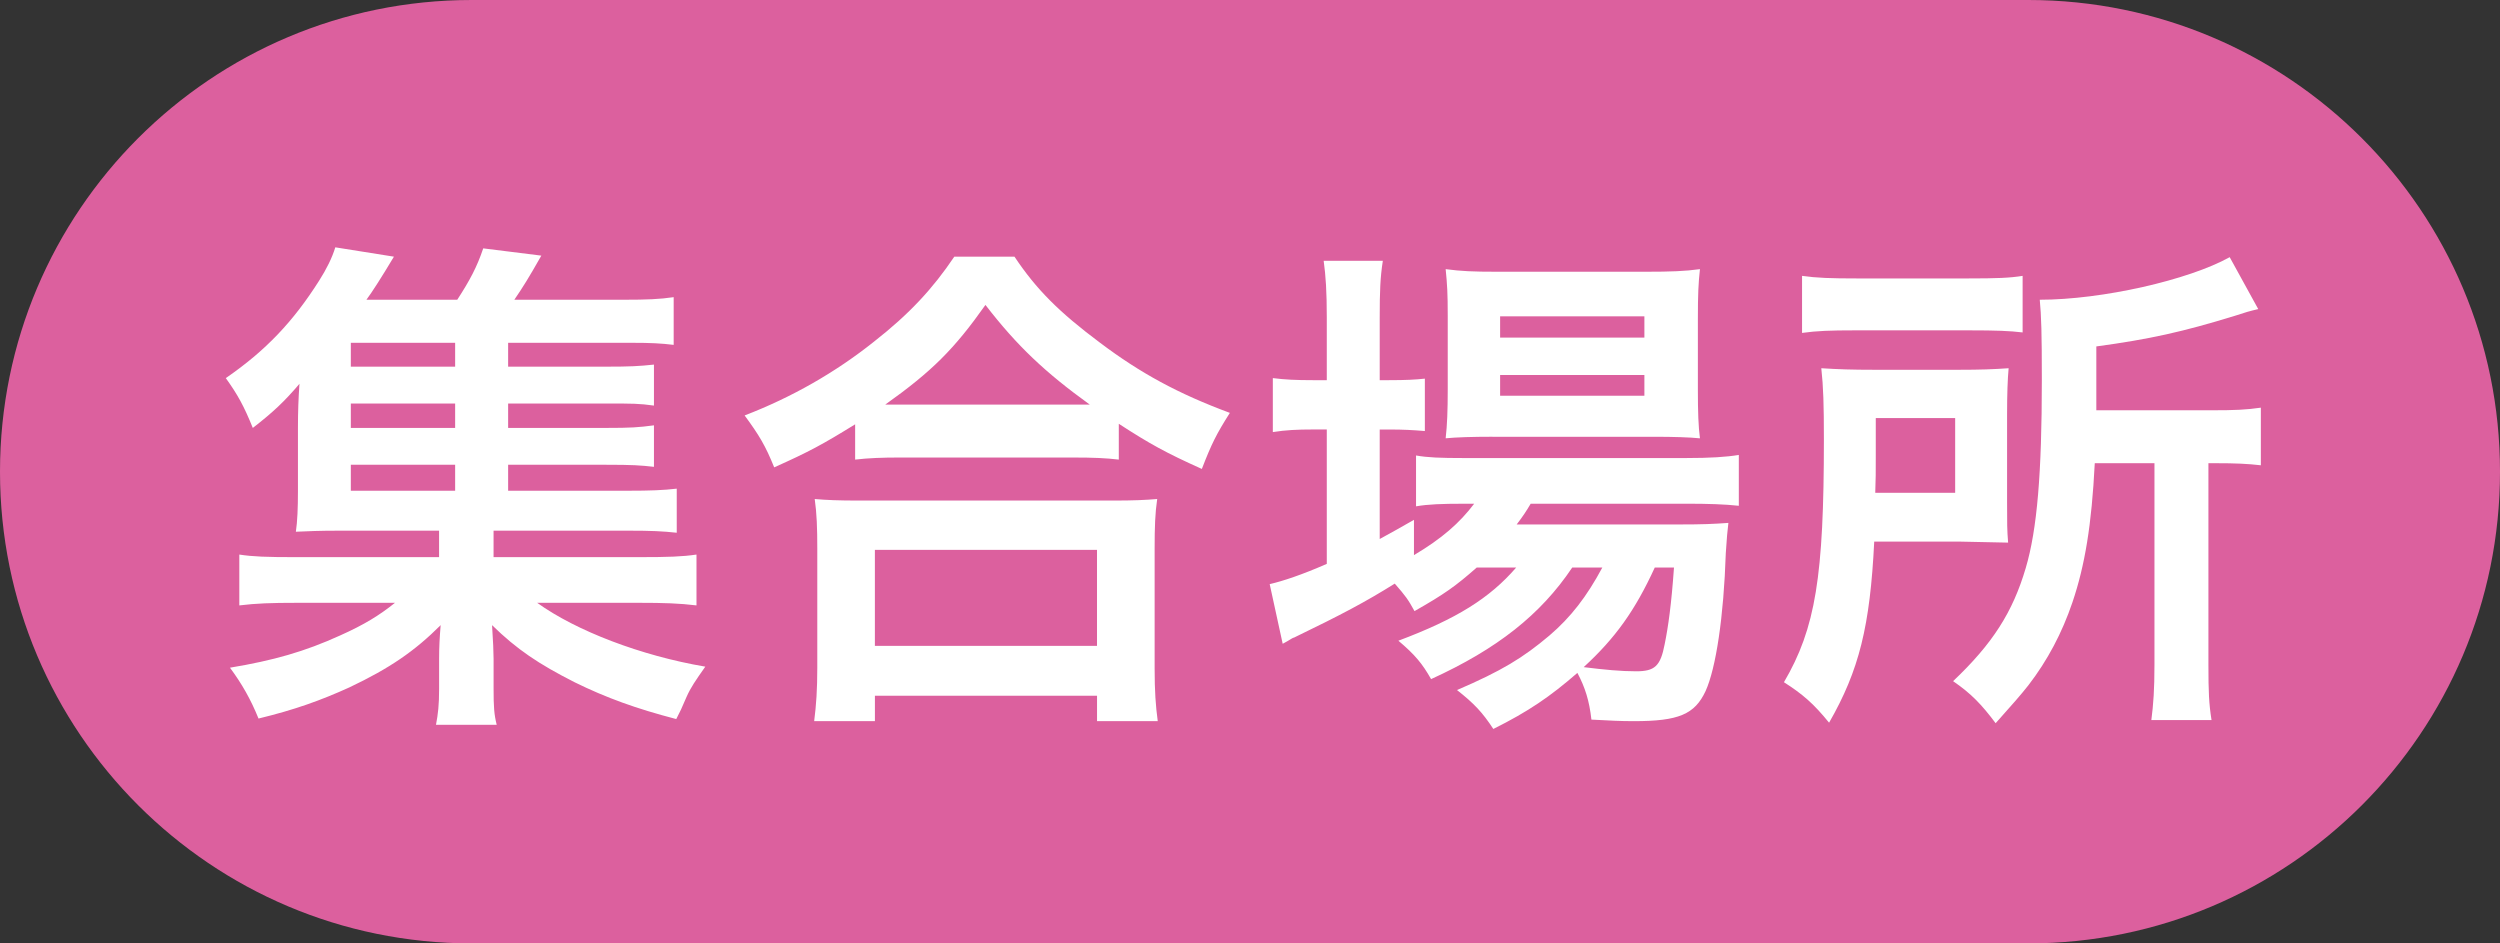 <?xml version="1.0" encoding="UTF-8"?>
<svg id="_レイヤー_2" data-name="レイヤー_2" xmlns="http://www.w3.org/2000/svg" viewBox="0 0 106 40">
  <rect x="0" y="0" width="106" height="40" fill="#333333" stroke="none"/>
  <defs>
    <style>
      .cls-1 {
        fill: #dc609e;
      }

      .cls-2 {
        fill: #fff;
      }
    </style>
  </defs>
  <g id="_データ" data-name="データ">
    <g>
      <path class="cls-1" d="M86,40c11.046,0,20-8.954,20-20S97.046,0,86,0H20C8.954,0,0,8.954,0,20s8.954,20,20,20h66Z"/>
      <g>
        <path class="cls-2" d="M21.542,20.807h5.061c.99,0,1.519-.022,2.091-.088v1.869c-.595-.065-1.078-.088-2.068-.088h-5.699v1.123h6.139c1.299,0,1.871-.022,2.465-.11v2.156c-.727-.088-1.364-.11-2.465-.11h-4.29c1.65,1.188,4.4,2.244,7.129,2.707-.418.594-.616.88-.792,1.275-.022.045-.11.242-.242.551-.044.088-.11.22-.198.396-1.694-.44-2.971-.902-4.312-1.562-1.519-.771-2.442-1.387-3.498-2.42.044.637.065,1.188.065,1.43v1.254c0,.792.022,1.1.132,1.541h-2.574c.088-.463.132-.837.132-1.52v-1.275c0-.506.022-.902.066-1.43-1.101,1.1-2.156,1.826-3.872,2.64-1.211.55-2.311.946-3.851,1.32-.33-.814-.704-1.474-1.211-2.156,1.849-.308,3.169-.683,4.665-1.364,1.034-.462,1.672-.858,2.332-1.387h-4.158c-1.101,0-1.717.022-2.442.11v-2.156c.572.088,1.122.11,2.442.11h6.028v-1.123h-4.246c-.836,0-1.298.022-1.826.045.065-.44.088-1.013.088-1.717v-2.684c0-.683.021-1.277.065-1.871-.638.748-1.1,1.188-1.979,1.871-.374-.925-.639-1.408-1.145-2.113,1.694-1.166,2.86-2.398,3.961-4.137.308-.483.55-.968.682-1.408l2.486.396q-.792,1.32-1.166,1.826h3.851c.528-.814.836-1.387,1.101-2.178l2.464.308c-.55.968-.771,1.32-1.145,1.87h4.665c.946,0,1.496-.021,2.091-.109v2.023c-.528-.065-.969-.088-1.783-.088h-5.236v1.012h4.137c1.056,0,1.408-.021,2.046-.088v1.738c-.638-.088-.88-.088-2.046-.088h-4.137v1.035h4.137c1.078,0,1.386-.022,2.046-.11v1.76c-.571-.065-.901-.088-2.046-.088h-4.137v1.101ZM19.298,14.535h-4.423v1.012h4.423v-1.012ZM19.298,17.109h-4.423v1.035h4.423v-1.035ZM14.875,19.706v1.101h4.423v-1.101h-4.423Z"/>
        <path class="cls-2" d="M36.259,17.99c-1.386.857-1.958,1.166-3.433,1.826-.374-.924-.638-1.364-1.254-2.201,2.002-.77,3.851-1.826,5.479-3.124,1.519-1.188,2.509-2.267,3.411-3.608h2.552c.925,1.387,1.893,2.354,3.631,3.652,1.694,1.276,3.301,2.156,5.501,2.971-.572.902-.771,1.299-1.188,2.377-1.519-.683-2.2-1.057-3.521-1.915v1.519c-.55-.066-1.078-.088-1.937-.088h-7.393c-.66,0-1.298.021-1.849.088v-1.496ZM34.521,30.576c.088-.683.132-1.343.132-2.267v-5.039c0-.88-.021-1.496-.109-2.112.483.044,1.012.066,1.87.066h10.781c.858,0,1.364-.022,1.87-.066-.088.594-.109,1.188-.109,2.112v5.062c0,.99.044,1.584.132,2.244h-2.574v-1.078h-9.418v1.078h-2.574ZM37.095,27.385h9.418v-4.07h-9.418v4.07ZM45.479,17.154h.726c-1.892-1.365-3.08-2.486-4.422-4.225-1.32,1.869-2.267,2.816-4.247,4.225h7.943Z"/>
        <path class="cls-2" d="M62.615,24.062c-.901.793-1.364,1.123-2.64,1.849-.265-.484-.374-.638-.837-1.166-1.231.771-2.266,1.319-4.269,2.288-.044,0-.132.066-.285.154-.045.021-.11.066-.198.109l-.551-2.529c.572-.133,1.364-.396,2.421-.859v-5.698h-.616c-.616,0-1.122.022-1.672.11v-2.289c.506.066.99.088,1.694.088h.594v-2.662c0-1.1-.044-1.76-.132-2.398h2.508c-.109.705-.132,1.276-.132,2.398v2.662h.396c.704,0,1.122-.021,1.518-.065v2.222c-.506-.043-.924-.065-1.496-.065h-.418v4.643c.572-.308.748-.418,1.452-.813v1.496c1.188-.705,1.937-1.365,2.553-2.179h-.462c-.902,0-1.497.022-2.003.11v-2.156c.484.088,1.034.109,2.024.109h9.418c1.033,0,1.716-.044,2.244-.132v2.156c-.595-.065-1.299-.088-2.223-.088h-6.601c-.198.33-.309.506-.595.88h6.865c1.057,0,1.475-.021,2.112-.066-.044.353-.066.617-.11,1.277-.088,2.706-.418,4.885-.857,5.853-.462.989-1.145,1.276-3.037,1.276-.594,0-.968-.022-1.804-.066-.088-.792-.265-1.364-.595-1.98-1.166,1.012-2.067,1.629-3.564,2.377-.462-.705-.813-1.078-1.54-1.65,1.893-.814,2.795-1.364,3.917-2.311.902-.77,1.584-1.65,2.244-2.883h-1.276c-1.342,2.002-3.19,3.455-5.984,4.73-.374-.66-.683-1.033-1.387-1.628,2.465-.924,3.873-1.804,4.995-3.103h-1.673ZM63.275,18.518c-.836,0-1.54.022-1.979.066.065-.572.088-1.188.088-2.068v-3.146c0-.924-.022-1.298-.088-1.958.659.088,1.166.11,2.178.11h6.293c1.078,0,1.672-.022,2.311-.11-.066.616-.088,1.034-.088,2.134v2.971c0,.946.021,1.562.088,2.068-.44-.044-1.101-.066-1.958-.066h-6.844ZM63.605,14.315h6.117v-.902h-6.117v.902ZM63.605,16.779h6.117v-.88h-6.117v.88ZM70.163,24.062c-.837,1.826-1.673,2.992-3.015,4.225.88.11,1.584.176,2.222.176.793,0,1.034-.22,1.211-1.144.153-.748.286-1.694.396-3.257h-.813Z"/>
        <path class="cls-2" d="M85.1,21.269c0,.946,0,1.188.044,1.738-.198,0-.902-.022-2.09-.044h-3.587c-.176,3.586-.638,5.457-1.914,7.679-.66-.813-1.122-1.21-1.914-1.716,1.342-2.289,1.694-4.488,1.694-10.298,0-1.452-.022-2.222-.11-3.015.726.045,1.254.066,2.288.066h3.499c.99,0,1.496-.021,2.156-.066-.044.463-.066,1.123-.066,1.959v3.696ZM76.408,11.697c.616.088,1.21.109,2.354.109h4.665c1.254,0,1.782-.021,2.332-.109v2.398c-.55-.066-1.122-.088-2.244-.088h-4.885c-1.013,0-1.606.021-2.223.109v-2.42ZM82.899,20.895v-3.168h-3.366v1.539c0,.814,0,1.013-.022,1.629h3.389ZM88.818,19.641c-.132,2.618-.418,4.334-.946,5.896-.44,1.298-1.056,2.465-1.87,3.521-.33.418-.66.792-1.387,1.606-.594-.793-1.034-1.254-1.804-1.783,1.672-1.584,2.53-2.926,3.08-4.796.484-1.628.683-4.026.683-7.966,0-2.023-.022-2.706-.088-3.41,2.64,0,6.314-.836,8.053-1.805l1.21,2.201c-.374.088-.528.132-.99.285-2.222.683-3.608.99-5.875,1.299v2.707h4.885c1.013,0,1.475-.022,2.091-.111v2.443c-.572-.066-1.078-.088-1.914-.088h-.309v8.559c0,1.123.022,1.65.132,2.332h-2.552c.088-.682.132-1.298.132-2.354v-8.537h-2.53Z"/>
      </g>
    </g>
  </g>
</svg>